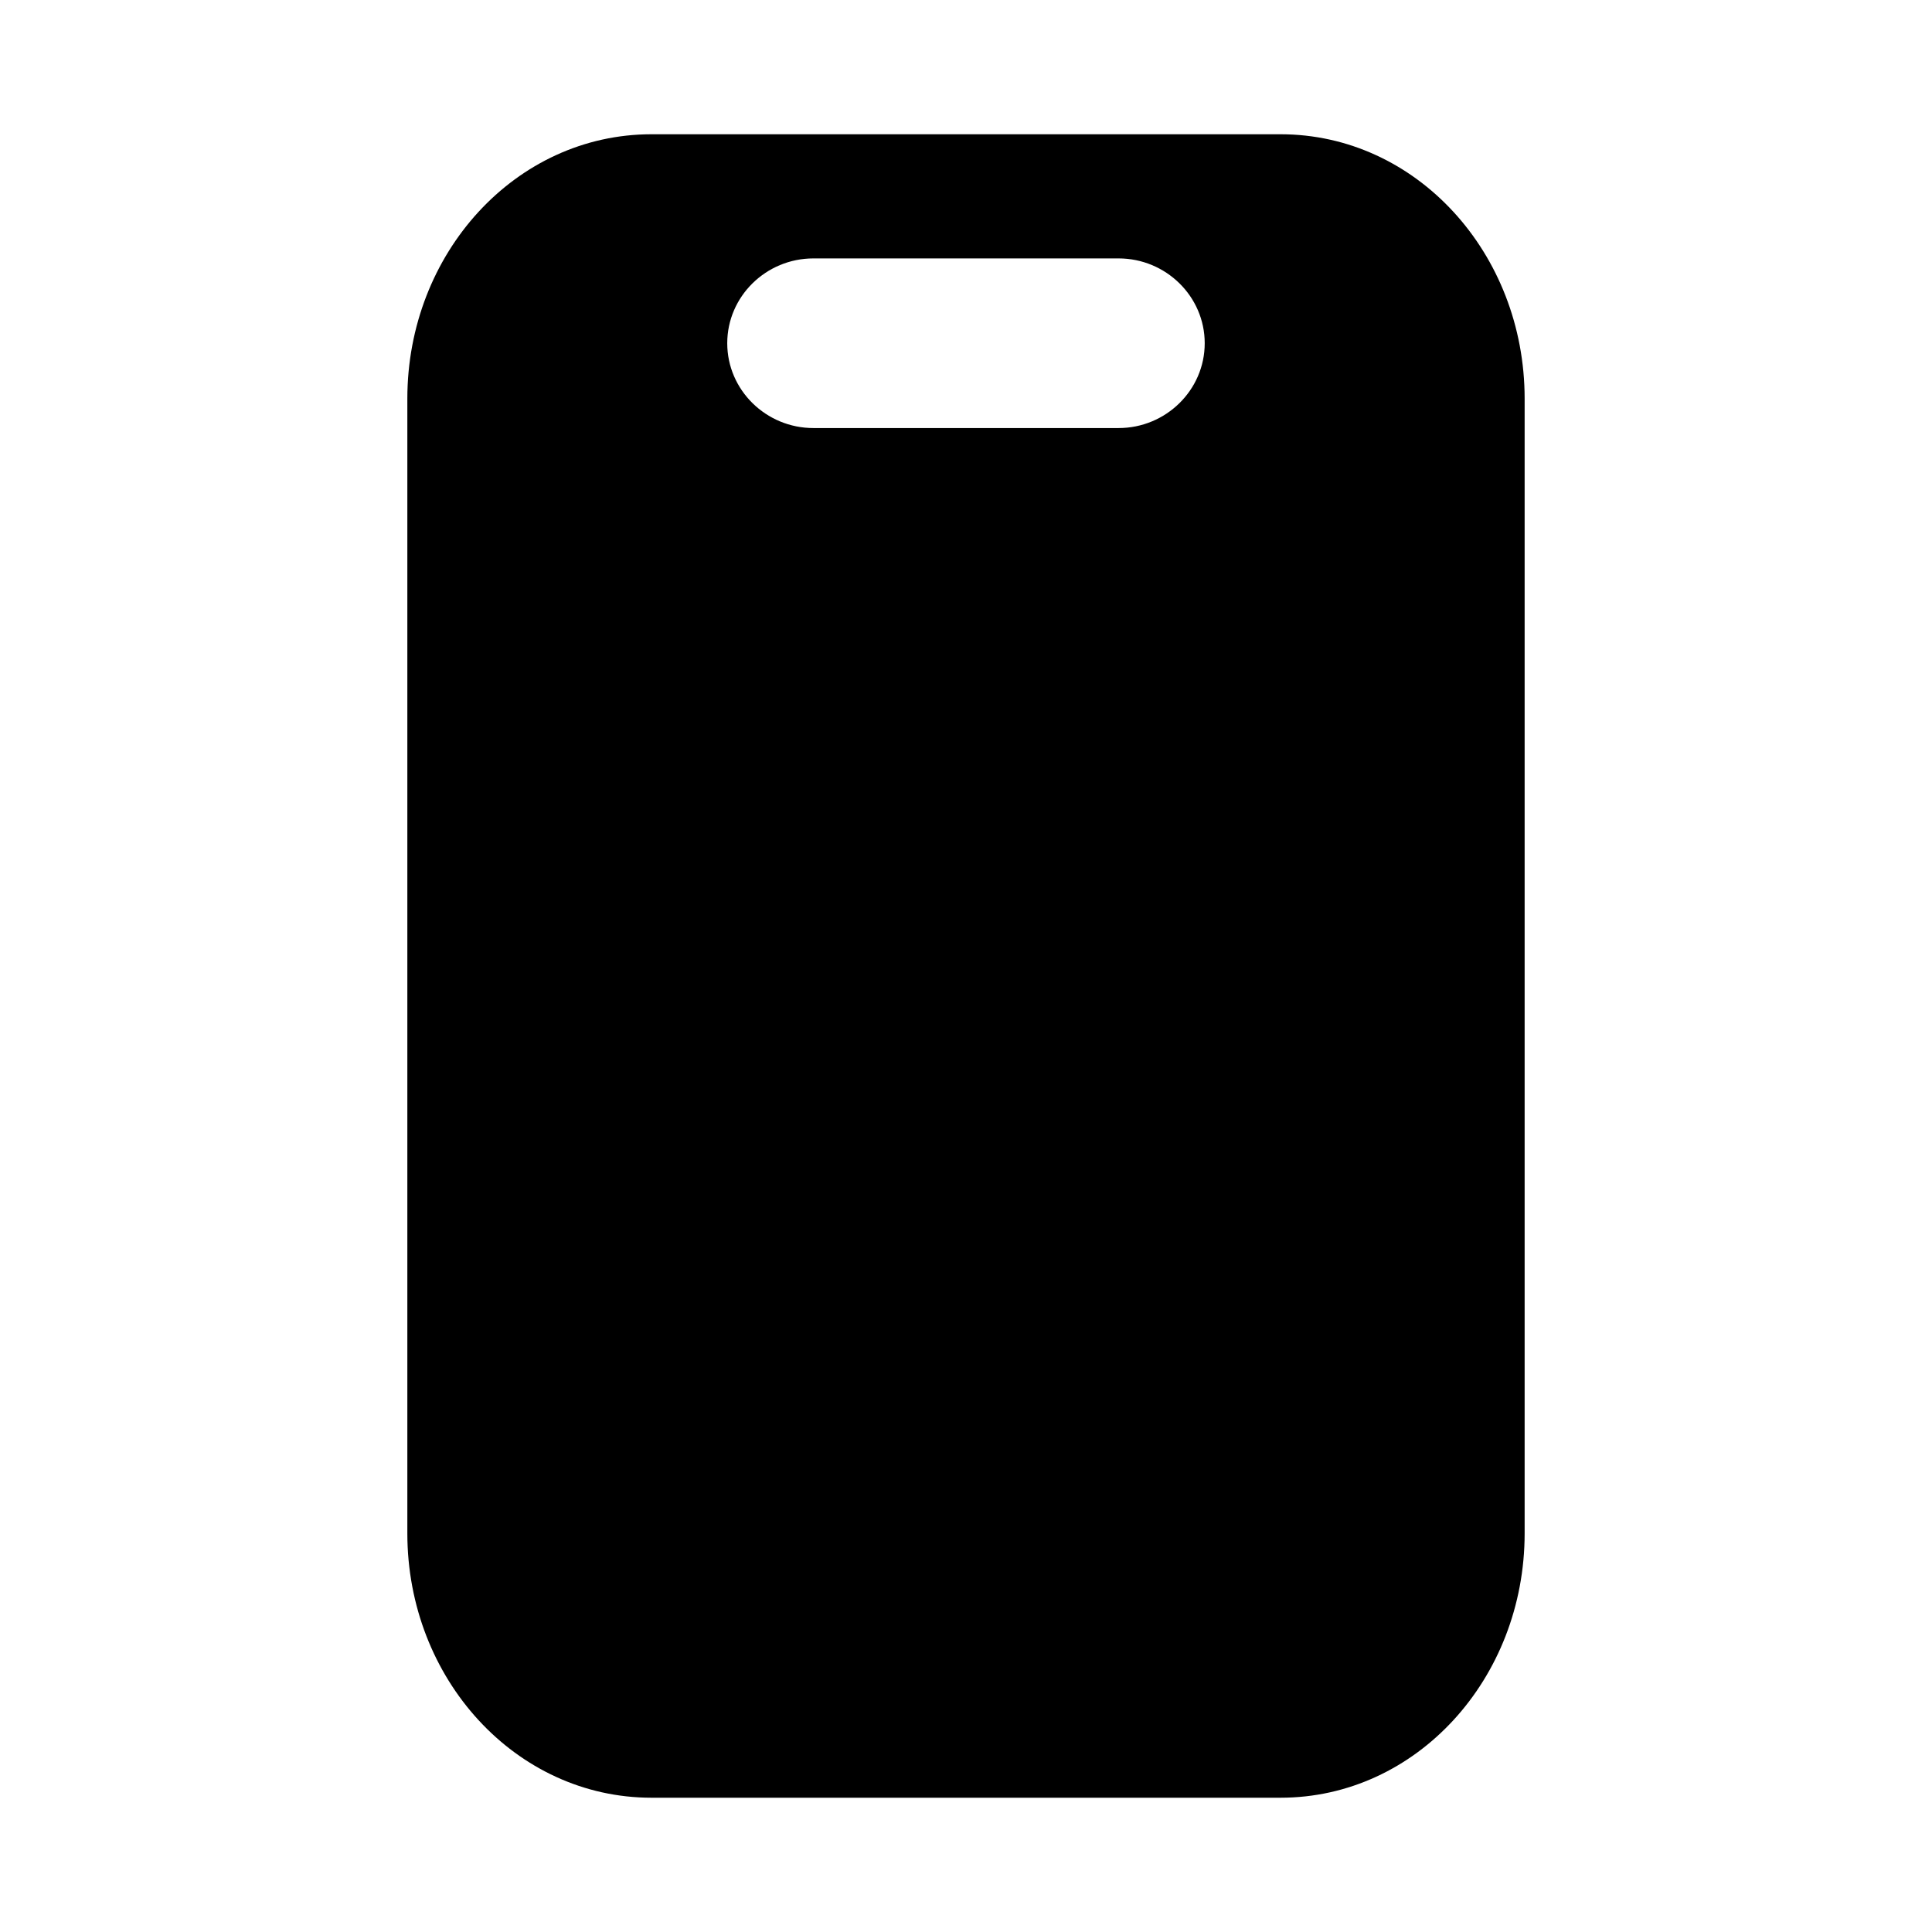 <?xml version="1.0" encoding="UTF-8"?>
<!-- Uploaded to: SVG Repo, www.svgrepo.com, Generator: SVG Repo Mixer Tools -->
<svg fill="#000000" width="800px" height="800px" version="1.1" viewBox="144 144 512 512" xmlns="http://www.w3.org/2000/svg">
 <path d="m316.65 179.58c-35.98 0-64.699 31.512-64.699 70.062v300.71c0 38.551 28.719 70.062 64.699 70.062h166.7c35.977 0 64.695-31.512 64.695-70.062v-300.71c0-38.551-28.719-70.062-64.695-70.062zm42.91 32.902h80.871c12.527 0 22.832 10.055 22.832 22.477 0 12.426-10.305 22.48-22.832 22.48h-80.871c-12.527 0-22.832-10.055-22.832-22.48 0-12.422 10.305-22.477 22.832-22.477z"/>
</svg>